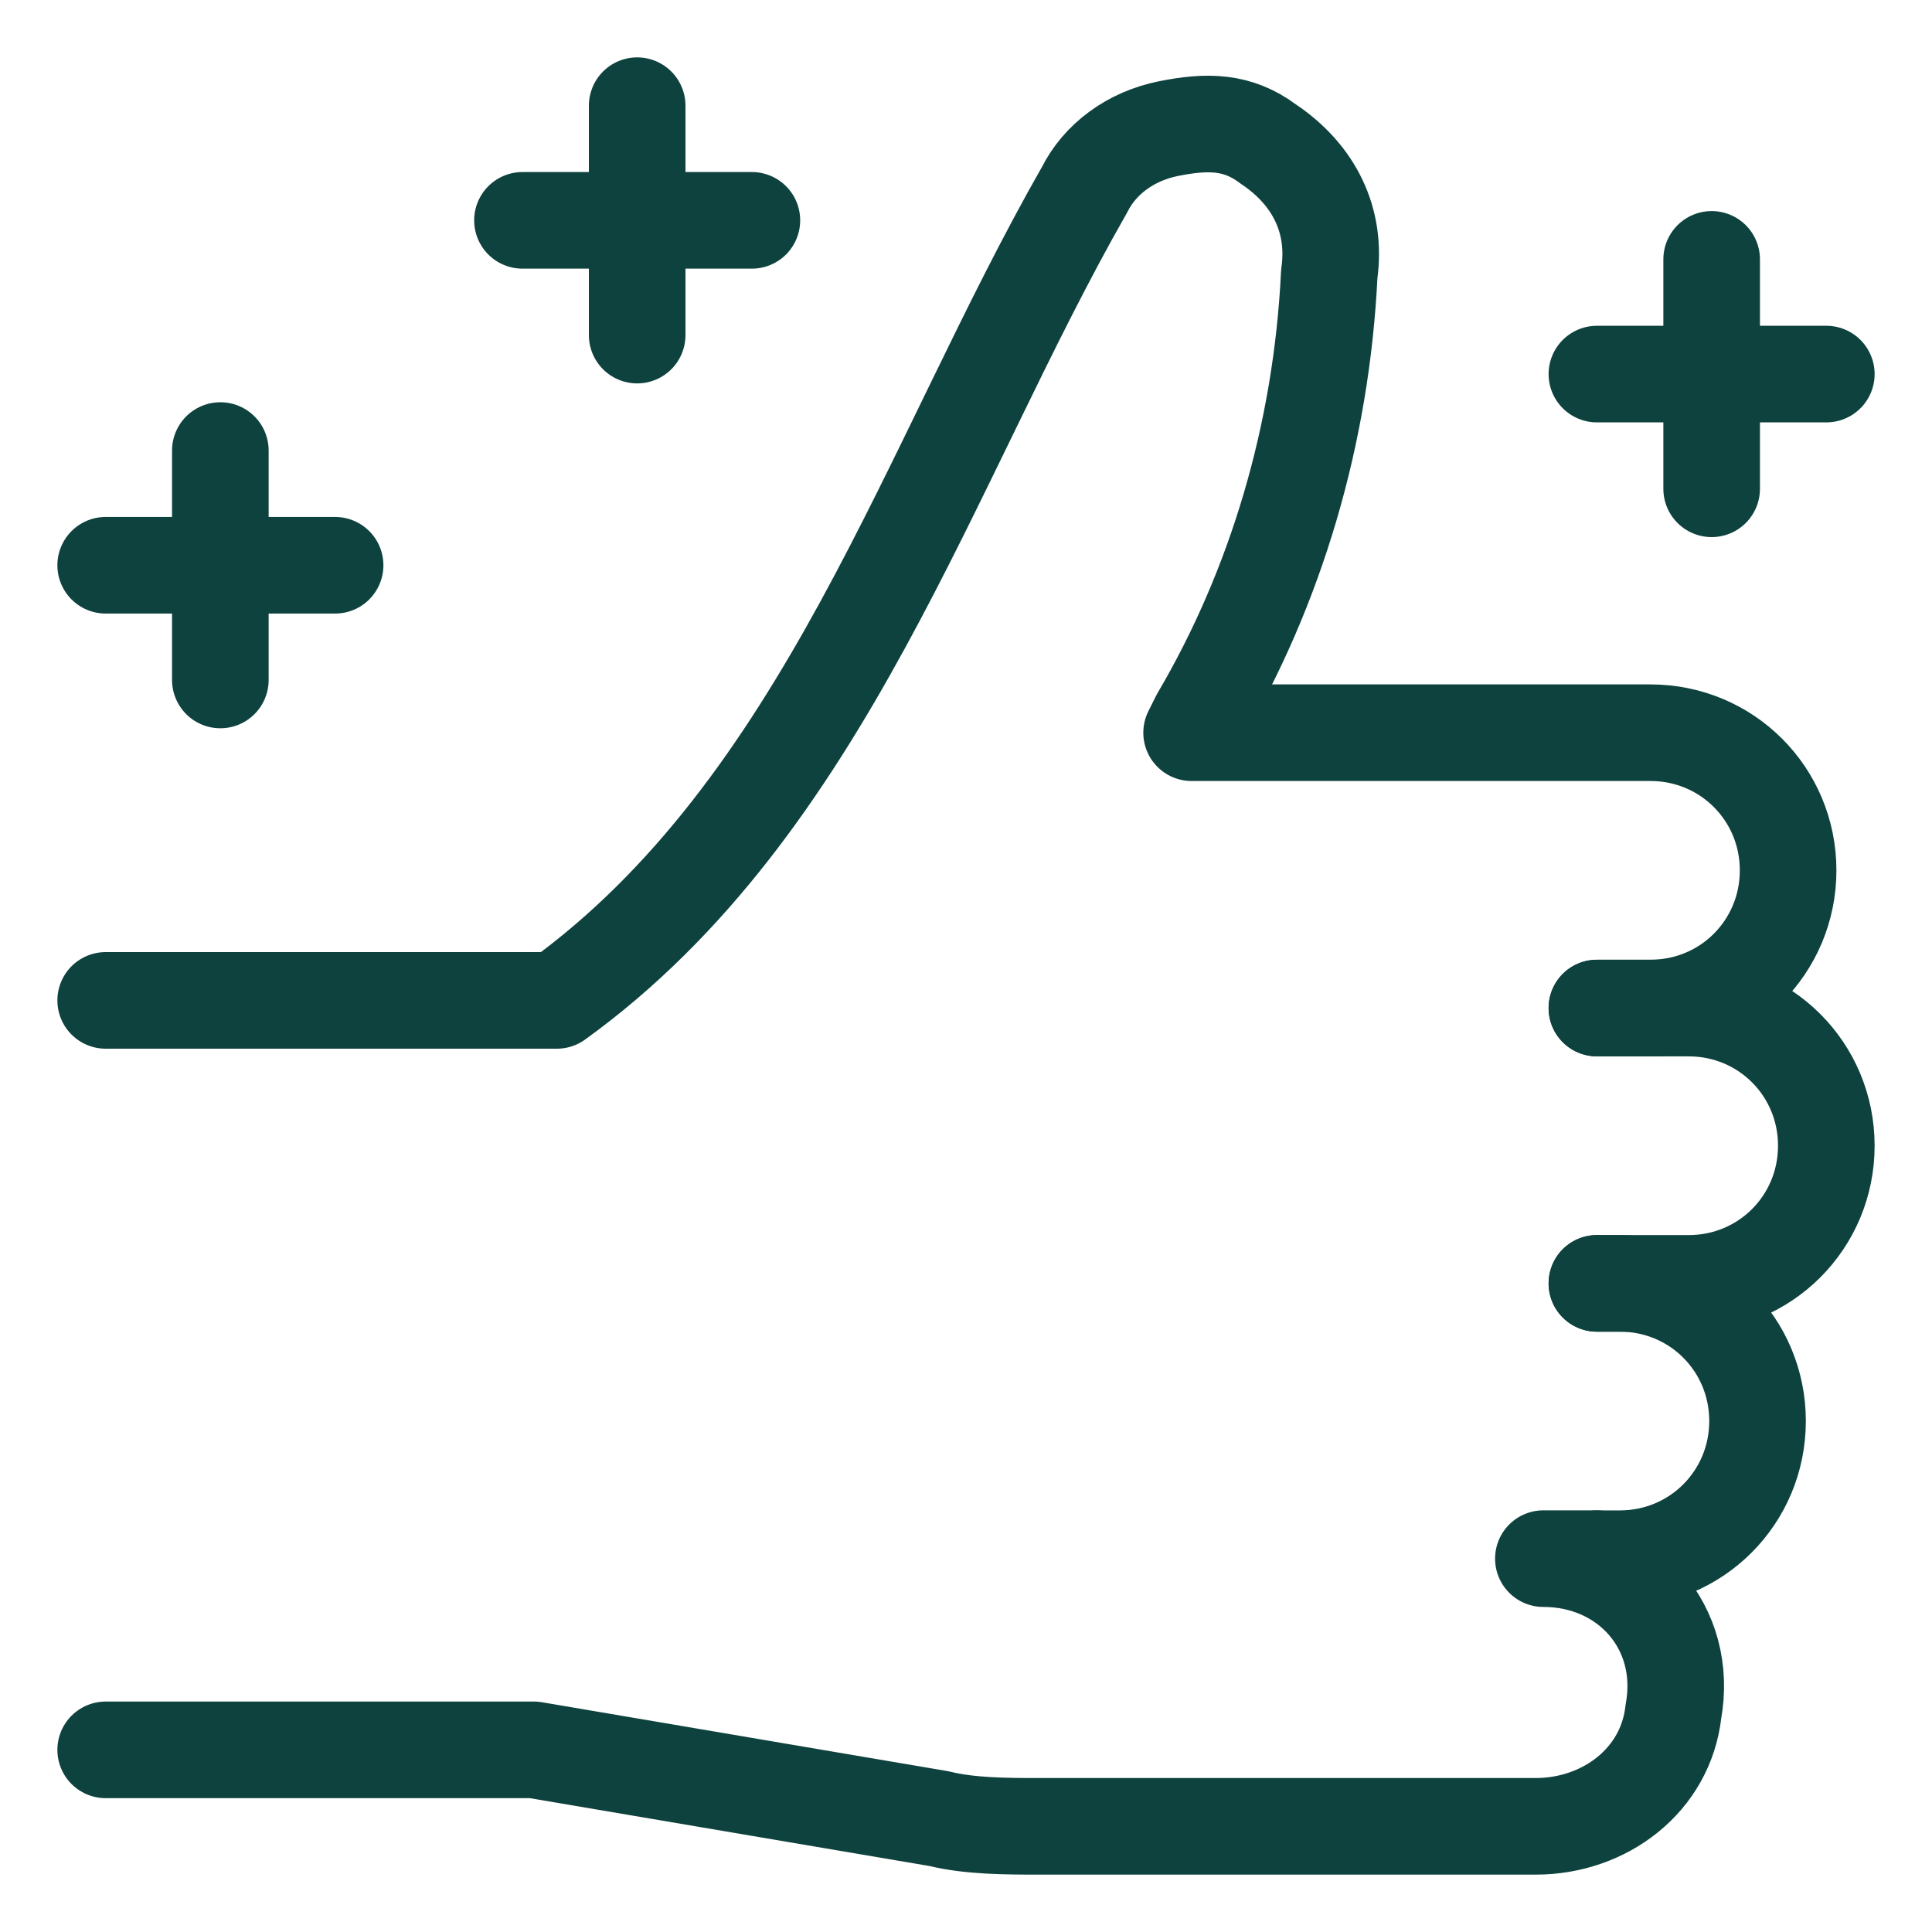 <svg width="40" height="40" viewBox="0 0 40 40" fill="none" xmlns="http://www.w3.org/2000/svg">
<path d="M33.062 20.871H34.962C36.546 20.871 37.812 22.137 37.812 23.721C37.812 25.304 36.546 26.571 34.962 26.571H33.062" stroke="#0E423E" stroke-width="2" stroke-miterlimit="10" stroke-linecap="round" stroke-linejoin="round"/>
<path d="M33.062 32.271H33.538C35.121 32.271 36.388 31.004 36.388 29.421C36.388 27.837 35.121 26.571 33.538 26.571H33.062" stroke="#0E423E" stroke-width="2" stroke-miterlimit="10" stroke-linecap="round" stroke-linejoin="round"/>
<path d="M33.062 20.87H34.171C35.754 20.87 37.021 19.604 37.021 18.02C37.021 16.437 35.754 15.17 34.171 15.17H24.671L24.829 14.854C26.412 12.162 27.362 8.995 27.521 5.67C27.679 4.562 27.204 3.612 26.254 2.979C25.621 2.504 24.987 2.504 24.196 2.662C23.404 2.82 22.771 3.295 22.454 3.929C19.225 9.58 17.075 16.707 11.529 20.712H2.188" stroke="#0E423E" stroke-width="2" stroke-miterlimit="10" stroke-linecap="round" stroke-linejoin="round"/>
<path d="M33.062 32.27H31.954C33.696 32.27 34.962 33.696 34.646 35.437C34.487 36.862 33.221 37.812 31.796 37.812H21.504C20.871 37.812 20.079 37.812 19.446 37.654L11.054 36.229H2.188" stroke="#0E423E" stroke-width="2" stroke-miterlimit="10" stroke-linecap="round" stroke-linejoin="round"/>
<path d="M4.562 9.328V14.078" stroke="#0E423E" stroke-width="2" stroke-miterlimit="10" stroke-linecap="round" stroke-linejoin="round"/>
<path d="M2.188 11.703H6.938" stroke="#0E423E" stroke-width="2" stroke-miterlimit="10" stroke-linecap="round" stroke-linejoin="round"/>
<path d="M13.192 2.188V6.938" stroke="#0E423E" stroke-width="2" stroke-miterlimit="10" stroke-linecap="round" stroke-linejoin="round"/>
<path d="M10.817 4.562H15.567" stroke="#0E423E" stroke-width="2" stroke-miterlimit="10" stroke-linecap="round" stroke-linejoin="round"/>
<path d="M35.438 5.37V10.12" stroke="#0E423E" stroke-width="2" stroke-miterlimit="10" stroke-linecap="round" stroke-linejoin="round"/>
<path d="M33.062 7.745H37.812" stroke="#0E423E" stroke-width="2" stroke-miterlimit="10" stroke-linecap="round" stroke-linejoin="round"/>
</svg>
